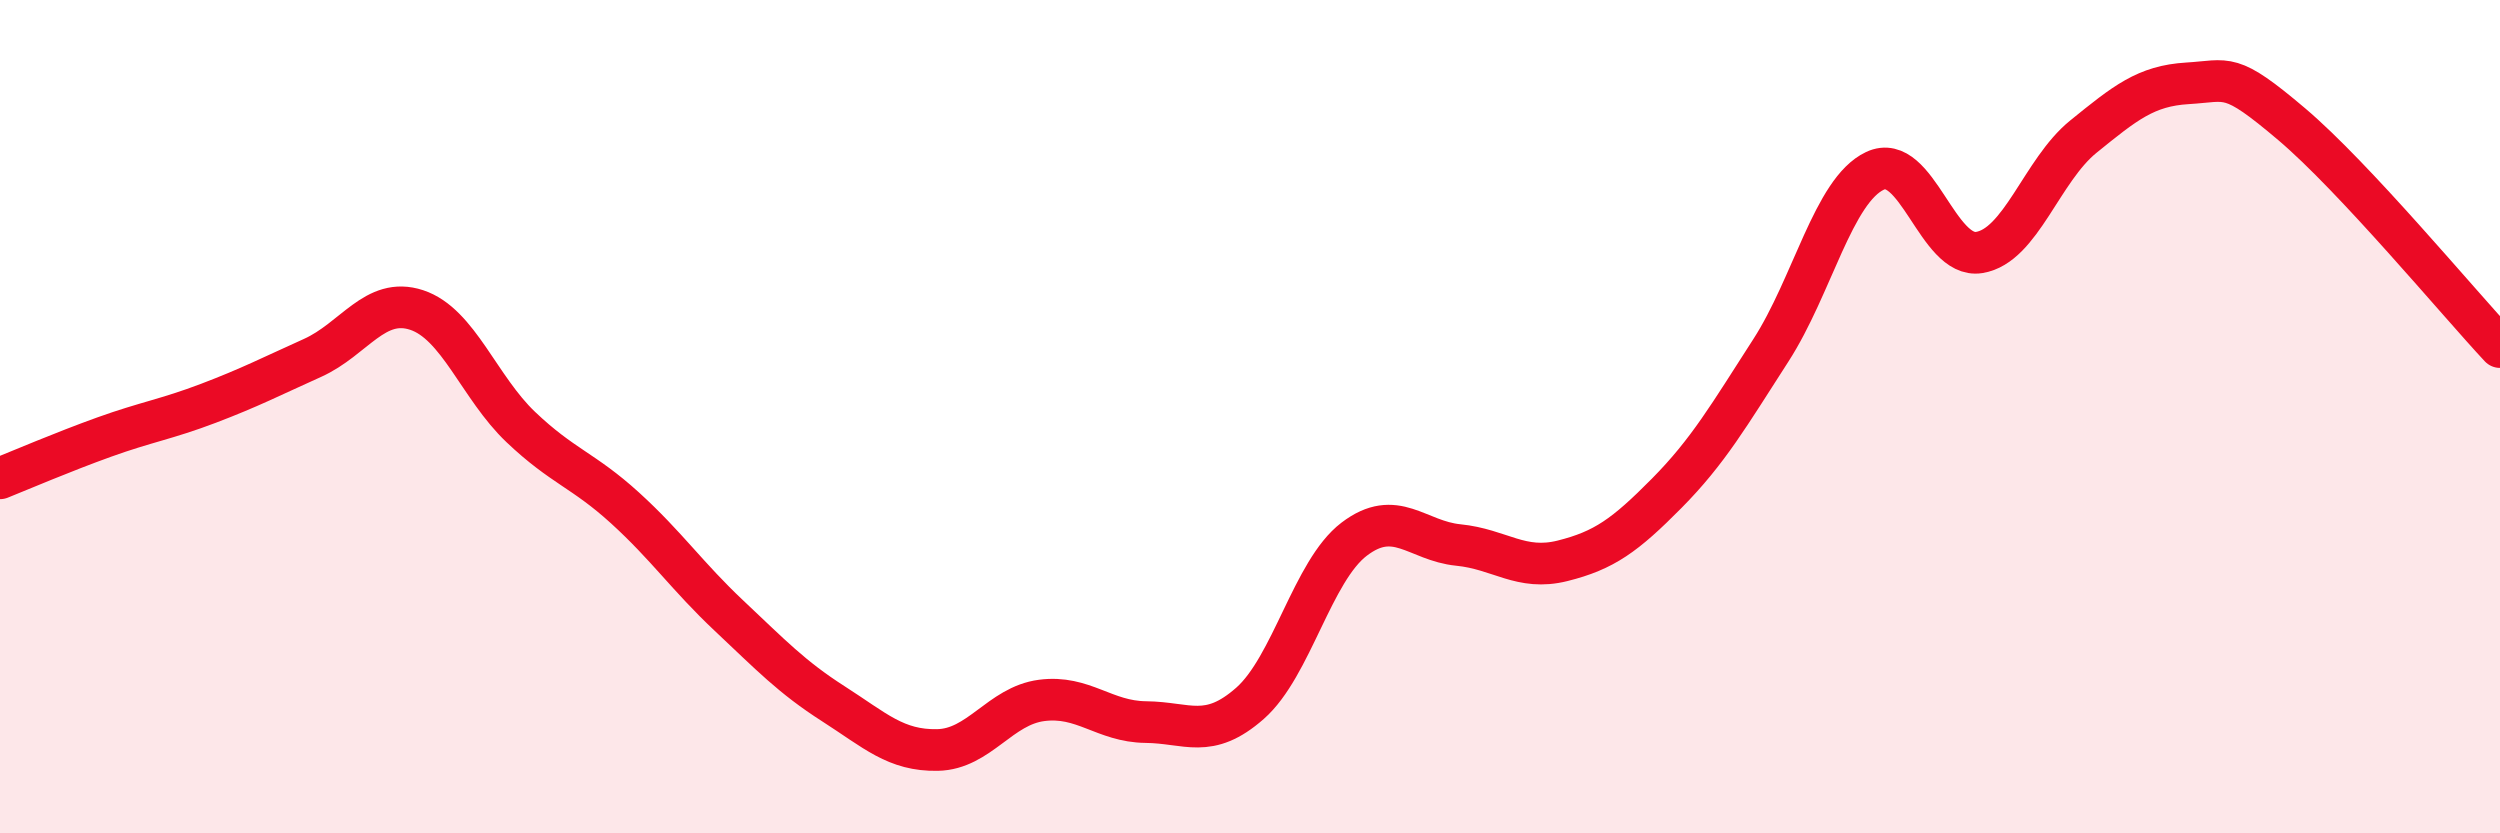 
    <svg width="60" height="20" viewBox="0 0 60 20" xmlns="http://www.w3.org/2000/svg">
      <path
        d="M 0,11.48 C 0.5,11.28 1.5,10.85 2.5,10.49 C 3.5,10.13 4,10.06 5,9.68 C 6,9.3 6.5,9.04 7.5,8.59 C 8.5,8.14 9,7.11 10,7.44 C 11,7.77 11.5,9.3 12.5,10.25 C 13.5,11.2 14,11.28 15,12.19 C 16,13.1 16.5,13.84 17.5,14.78 C 18.5,15.72 19,16.25 20,16.89 C 21,17.53 21.5,18.02 22.5,18 C 23.5,17.98 24,16.94 25,16.81 C 26,16.68 26.5,17.32 27.5,17.33 C 28.5,17.34 29,17.76 30,16.88 C 31,16 31.5,13.7 32.5,12.94 C 33.5,12.18 34,12.98 35,13.08 C 36,13.18 36.5,13.71 37.5,13.46 C 38.5,13.21 39,12.85 40,11.84 C 41,10.83 41.5,9.96 42.5,8.41 C 43.5,6.86 44,4.57 45,4.1 C 46,3.63 46.5,6.22 47.5,6.06 C 48.5,5.9 49,4.09 50,3.28 C 51,2.47 51.5,2.06 52.5,2 C 53.5,1.94 53.5,1.71 55,2.98 C 56.5,4.25 59,7.26 60,8.33L60 20L0 20Z"
        fill="#EB0A25"
        opacity="0.1"
        stroke-linecap="round"
        stroke-linejoin="round"
      />
      <path
        d="M 0,11.48 C 0.5,11.28 1.5,10.85 2.5,10.49 C 3.5,10.13 4,10.06 5,9.68 C 6,9.3 6.5,9.04 7.5,8.59 C 8.5,8.14 9,7.11 10,7.44 C 11,7.77 11.5,9.3 12.5,10.25 C 13.5,11.2 14,11.28 15,12.19 C 16,13.1 16.5,13.84 17.5,14.78 C 18.5,15.72 19,16.25 20,16.89 C 21,17.53 21.5,18.02 22.5,18 C 23.5,17.98 24,16.94 25,16.81 C 26,16.68 26.5,17.32 27.5,17.33 C 28.5,17.34 29,17.76 30,16.88 C 31,16 31.5,13.7 32.5,12.94 C 33.5,12.18 34,12.98 35,13.08 C 36,13.18 36.5,13.71 37.5,13.46 C 38.5,13.21 39,12.85 40,11.84 C 41,10.83 41.5,9.96 42.5,8.41 C 43.5,6.86 44,4.57 45,4.1 C 46,3.63 46.5,6.22 47.5,6.06 C 48.5,5.9 49,4.09 50,3.28 C 51,2.47 51.5,2.06 52.5,2 C 53.5,1.94 53.5,1.71 55,2.98 C 56.5,4.25 59,7.26 60,8.33"
        stroke="#EB0A25"
        stroke-width="1"
        fill="none"
        stroke-linecap="round"
        stroke-linejoin="round"
      />
    </svg>
  